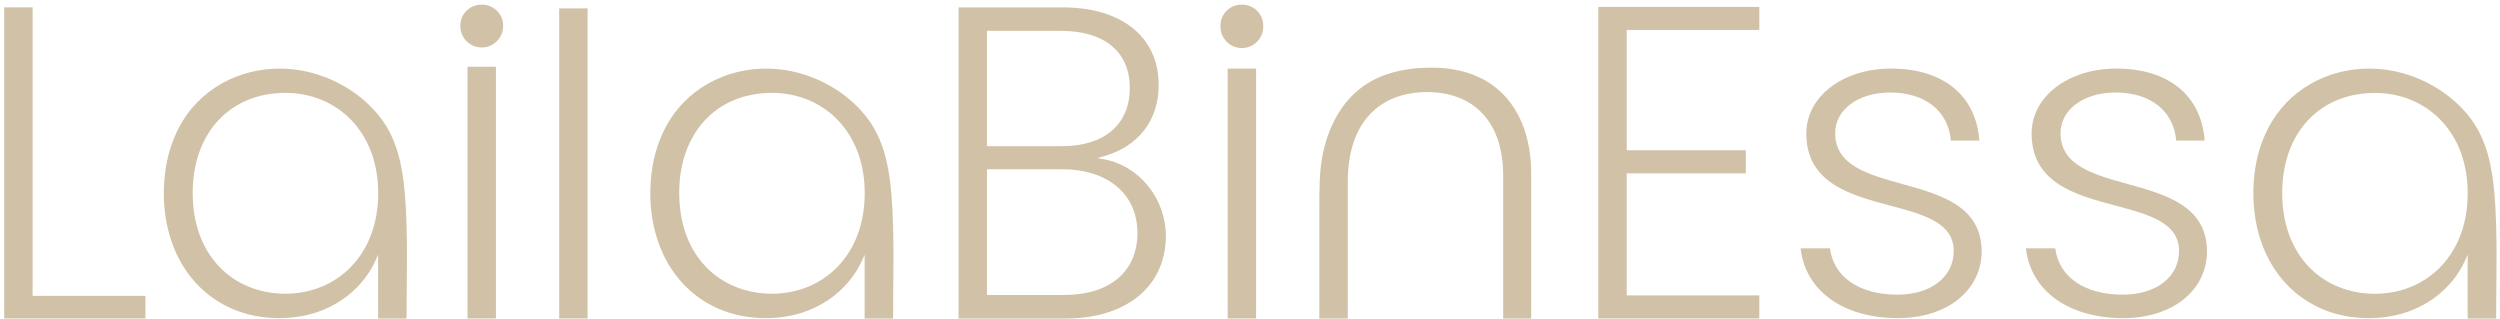 <svg width="251" height="32" viewBox="0 0 251 32" fill="none" xmlns="http://www.w3.org/2000/svg">
<path d="M3.276 0.738H0.422V31.977H14.602V29.707H3.276V0.738Z" fill="#D1C2A7"/>
<path d="M38.186 11.795C36.668 9.832 34.518 8.38 32.176 7.575C31.177 7.231 30.139 7.013 29.086 6.925C24.786 6.58 20.573 8.469 18.311 12.201C17.01 14.349 16.445 16.872 16.445 19.366C16.445 26.765 21.206 31.941 28.024 31.941C33.211 31.941 36.419 28.98 37.678 26.208L37.963 25.575V31.978H40.818C40.818 27.926 40.989 23.441 40.642 19.403C40.419 16.705 39.868 13.969 38.186 11.795ZM33.169 8.013L33.138 7.998L33.098 7.976L33.169 8.013ZM35.242 26.785C33.553 28.53 31.216 29.488 28.657 29.488C26.044 29.488 23.689 28.53 22.023 26.785C20.271 24.955 19.346 22.388 19.346 19.358C19.346 13.357 23.088 9.325 28.657 9.325C31.219 9.325 33.553 10.287 35.242 12.028C37.027 13.878 37.97 16.422 37.97 19.397C37.97 22.372 37.028 24.939 35.242 26.785Z" fill="#D1C2A7"/>
<path d="M87.033 11.795C85.515 9.832 83.363 8.38 81.023 7.575C80.022 7.231 78.982 7.012 77.927 6.925C73.628 6.58 69.415 8.469 67.154 12.202C65.854 14.351 65.289 16.873 65.289 19.367C65.289 26.766 70.051 31.942 76.87 31.942C82.056 31.942 85.257 28.982 86.523 26.21L86.808 25.577V31.979H89.664C89.664 27.927 89.834 23.442 89.487 19.404C89.264 16.705 88.713 13.969 87.033 11.795ZM82.016 8.013L81.985 7.998L81.945 7.976L82.016 8.013ZM84.089 26.785C82.4 28.53 80.062 29.488 77.504 29.488C74.89 29.488 72.534 28.529 70.868 26.785C69.118 24.955 68.193 22.388 68.193 19.358C68.193 13.357 71.934 9.325 77.504 9.325C80.065 9.325 82.4 10.287 84.089 12.028C85.873 13.878 86.817 16.422 86.817 19.397C86.817 22.372 85.873 24.939 84.089 26.785Z" fill="#D1C2A7"/>
<path d="M250.437 19.402C250.206 16.698 249.656 13.969 247.974 11.795C246.454 9.832 244.304 8.38 241.964 7.575C240.964 7.23 239.926 7.012 238.872 6.925C234.572 6.58 230.359 8.469 228.1 12.202C226.799 14.351 226.234 16.873 226.234 19.367C226.234 26.766 230.997 31.942 237.813 31.942C243.001 31.942 246.208 28.982 247.469 26.21L247.753 25.577V31.979H250.61C250.615 27.924 250.785 23.441 250.437 19.402ZM242.957 8.019L242.924 8.003L242.886 7.982L242.957 8.019ZM245.03 26.79C243.341 28.536 241.003 29.494 238.447 29.494C235.833 29.494 233.477 28.535 231.81 26.79C230.059 24.961 229.134 22.394 229.134 19.363C229.134 13.363 232.876 9.331 238.447 9.331C241.008 9.331 243.341 10.293 245.03 12.034C246.814 13.884 247.758 16.428 247.758 19.403C247.758 22.378 246.82 24.939 245.03 26.785V26.79Z" fill="#D1C2A7"/>
<path d="M49.792 6.703H46.938V31.976H49.792V6.703Z" fill="#D1C2A7"/>
<path d="M48.365 0.469C48.081 0.463 47.799 0.514 47.535 0.62C47.271 0.726 47.032 0.884 46.831 1.085C46.63 1.286 46.472 1.525 46.366 1.789C46.26 2.053 46.209 2.335 46.215 2.619C46.215 3.189 46.442 3.736 46.845 4.139C47.248 4.543 47.795 4.769 48.365 4.769C48.935 4.769 49.482 4.543 49.886 4.139C50.289 3.736 50.515 3.189 50.515 2.619C50.522 2.335 50.47 2.053 50.365 1.789C50.259 1.525 50.101 1.286 49.9 1.085C49.699 0.884 49.459 0.726 49.196 0.62C48.932 0.514 48.649 0.463 48.365 0.469Z" fill="#D1C2A7"/>
<path d="M58.995 0.842H56.141V31.976H58.995V0.842Z" fill="#D1C2A7"/>
<path d="M110.815 15.987L110.169 15.872L110.801 15.694C114.315 14.698 116.33 12.086 116.33 8.529C116.33 3.724 112.631 0.74 106.689 0.74H96.238V31.979H107.006C113.109 31.979 117.051 28.726 117.051 23.692C117.056 19.939 114.371 16.626 110.815 15.987ZM99.093 3.095H106.466C110.891 3.095 113.43 5.191 113.43 8.843C113.43 12.496 110.876 14.677 106.601 14.677H99.093V3.095ZM106.776 29.615H99.093V16.996H106.645C111.234 16.996 114.197 19.5 114.197 23.376C114.197 27.283 111.424 29.618 106.78 29.618L106.776 29.615Z" fill="#D1C2A7"/>
<path d="M124.68 0.469C124.396 0.463 124.114 0.514 123.851 0.62C123.587 0.726 123.348 0.884 123.147 1.085C122.946 1.286 122.788 1.526 122.682 1.789C122.577 2.053 122.526 2.335 122.532 2.619C122.525 2.906 122.575 3.192 122.679 3.459C122.784 3.726 122.941 3.969 123.142 4.175C123.342 4.381 123.581 4.544 123.846 4.655C124.11 4.767 124.394 4.824 124.681 4.824C124.968 4.824 125.252 4.767 125.517 4.655C125.781 4.544 126.02 4.381 126.221 4.175C126.421 3.969 126.578 3.726 126.683 3.459C126.788 3.192 126.838 2.906 126.83 2.619C126.837 2.335 126.786 2.053 126.68 1.789C126.574 1.525 126.416 1.286 126.215 1.085C126.014 0.884 125.774 0.726 125.511 0.62C125.247 0.514 124.965 0.463 124.68 0.469Z" fill="#D1C2A7"/>
<path d="M126.112 6.887H123.258V31.977H126.112V6.887Z" fill="#D1C2A7"/>
<path d="M160.469 31.976H176.635V29.661H163.324V17.402H175.282V15.088H163.324V3.007H176.635V0.693H160.469V31.976Z" fill="#D1C2A7"/>
<path d="M190.953 18.461C187.507 17.506 184.252 16.603 184.252 13.366C184.252 11.002 186.575 9.288 189.774 9.288C193.284 9.288 195.607 11.138 195.87 14.117H198.727C198.394 9.584 195.095 6.885 189.865 6.885C185.011 6.885 181.352 9.689 181.352 13.411C181.352 18.401 185.835 19.595 189.789 20.648C193.062 21.519 196.152 22.342 196.152 25.188C196.152 27.815 193.876 29.582 190.495 29.582C186.666 29.582 184.092 27.805 183.728 24.933H180.781C181.255 29.202 185.064 31.941 190.54 31.941C195.499 31.941 198.962 29.163 198.962 25.188C198.892 20.668 194.856 19.547 190.953 18.461Z" fill="#D1C2A7"/>
<path d="M213.58 18.461C210.134 17.506 206.878 16.603 206.878 13.366C206.878 11.002 209.202 9.288 212.4 9.288C215.912 9.288 218.234 11.138 218.496 14.117H221.349C221.017 9.584 217.716 6.885 212.486 6.885C207.634 6.885 203.974 9.689 203.974 13.411C203.974 18.401 208.458 19.595 212.413 20.648C215.686 21.519 218.773 22.342 218.773 25.188C218.773 27.815 216.497 29.582 213.117 29.582C209.289 29.582 206.715 27.805 206.348 24.933H203.402C203.878 29.202 207.686 31.941 213.163 31.941C218.122 31.941 221.585 29.163 221.585 25.188C221.519 20.668 217.481 19.547 213.58 18.461Z" fill="#D1C2A7"/>
<path d="M149.889 8.575C148.3 7.422 146.332 6.879 144.386 6.806C141.816 6.71 139.046 7.119 136.904 8.63C134.591 10.265 133.305 12.899 132.778 15.625C132.454 17.287 132.461 19.117 132.461 20.807V31.978H135.315V18.286C135.315 15.349 136.062 13.061 137.533 11.488C138.906 10.021 140.89 9.245 143.273 9.245C145.584 9.245 147.503 9.981 148.822 11.379C150.212 12.848 150.918 14.961 150.918 17.66V31.978H153.728V17.293C153.722 13.999 152.652 10.578 149.889 8.575Z" fill="#D1C2A7"/>
</svg>
